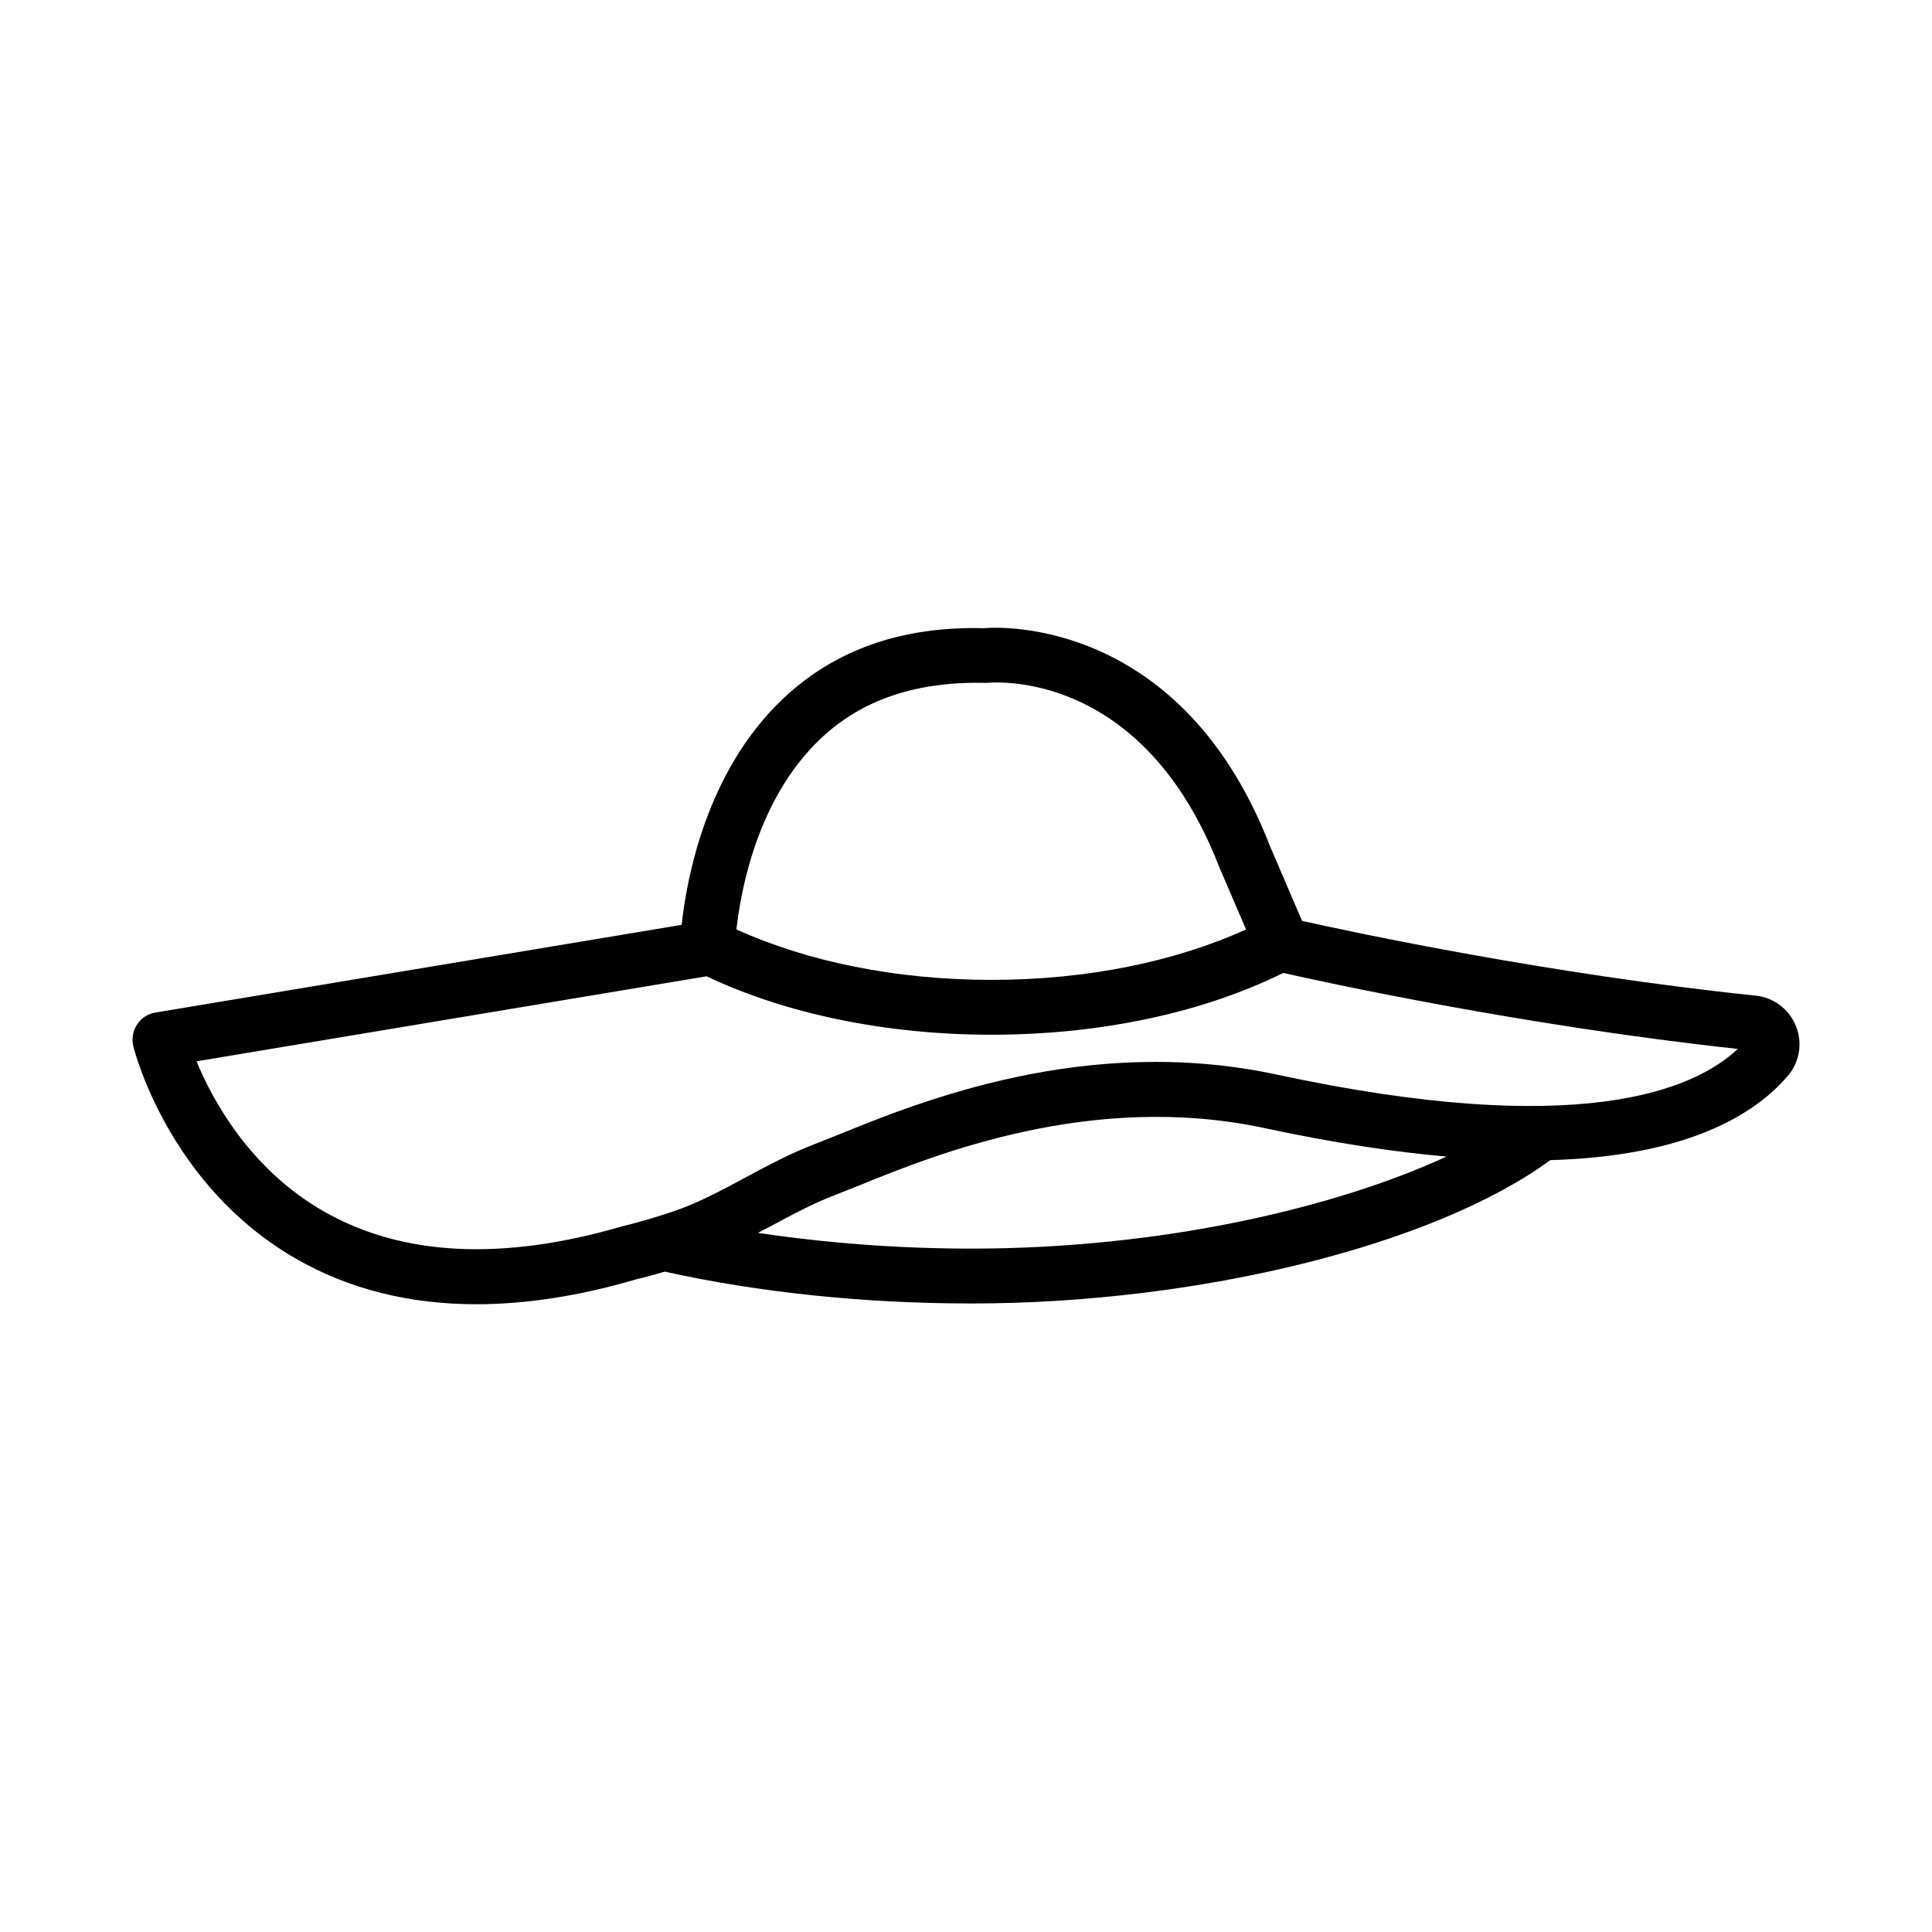 <?xml version="1.0" encoding="UTF-8"?>
<!-- Uploaded to: ICON Repo, www.svgrepo.com, Generator: ICON Repo Mixer Tools -->
<svg fill="#000000" width="800px" height="800px" version="1.1" viewBox="144 144 512 512" xmlns="http://www.w3.org/2000/svg">
 <path d="m619.96 415.96c-1.793-4.5-5.894-7.606-10.688-8.105-54.949-5.734-106.47-16.742-120.21-19.805l-8.52-19.867c-24.59-63.301-76.324-57.691-75.738-57.699-21.801-0.578-39.609 5.699-53.367 18.75-20.238 19.199-25.461 47.527-26.789 59.859l-139.45 23.242c-2.008 0.328-3.781 1.484-4.883 3.18-1.117 1.695-1.473 3.773-0.992 5.734 0.371 1.5 9.465 36.965 43.105 56.316 14.008 8.059 30.039 12.074 47.828 12.074 13.191 0 27.34-2.203 42.359-6.606 0 0 2.715-0.602 7.562-2.039 24.727 5.496 52.738 8.441 81.297 8.441 60.531 0 122.85-15.574 153.36-37.984 35.316-1.023 53.586-11.453 62.906-22.266 3.16-3.668 4.016-8.738 2.219-13.227zm-258.52-76.176c10.867-10.289 25.281-15.297 43.996-14.809 1.668-0.141 41.188-3.941 61.641 48.707l7.133 16.625c-18.711 8.52-42.188 13.371-67.441 13.371-25.207 0-48.859-4.836-67.609-13.375 1.168-10.453 5.582-34.684 22.281-50.52zm40.035 135.11c-19.496 0-38.645-1.488-56.625-4.176 1.152-0.609 2.352-1.199 3.488-1.809 5.754-3.098 11.203-6.019 16.922-8.195l6.606-2.629c19.992-8.121 61.555-24.945 107.41-15.098 18.195 3.918 34.051 6.277 48.059 7.516-28.957 13.367-74.918 24.391-125.86 24.391zm80.852-46.125c-50.332-10.805-94.629 7.191-115.93 15.844l-6.285 2.504c-6.621 2.512-12.746 5.797-18.66 8.984-6.516 3.508-12.676 6.816-19.211 9-7.988 2.652-12.535 3.684-13.227 3.852-31.742 9.285-58.375 7.973-79.184-3.906-19.637-11.23-29.523-29.551-33.75-39.789l135.18-22.531c20.902 9.918 47.469 15.488 75.508 15.488 28.953 0 56.141-5.894 77.309-16.379 10.188 2.301 63.031 13.914 120.45 20.137-11.66 10.996-42.289 23.98-122.2 6.797z"/>
</svg>